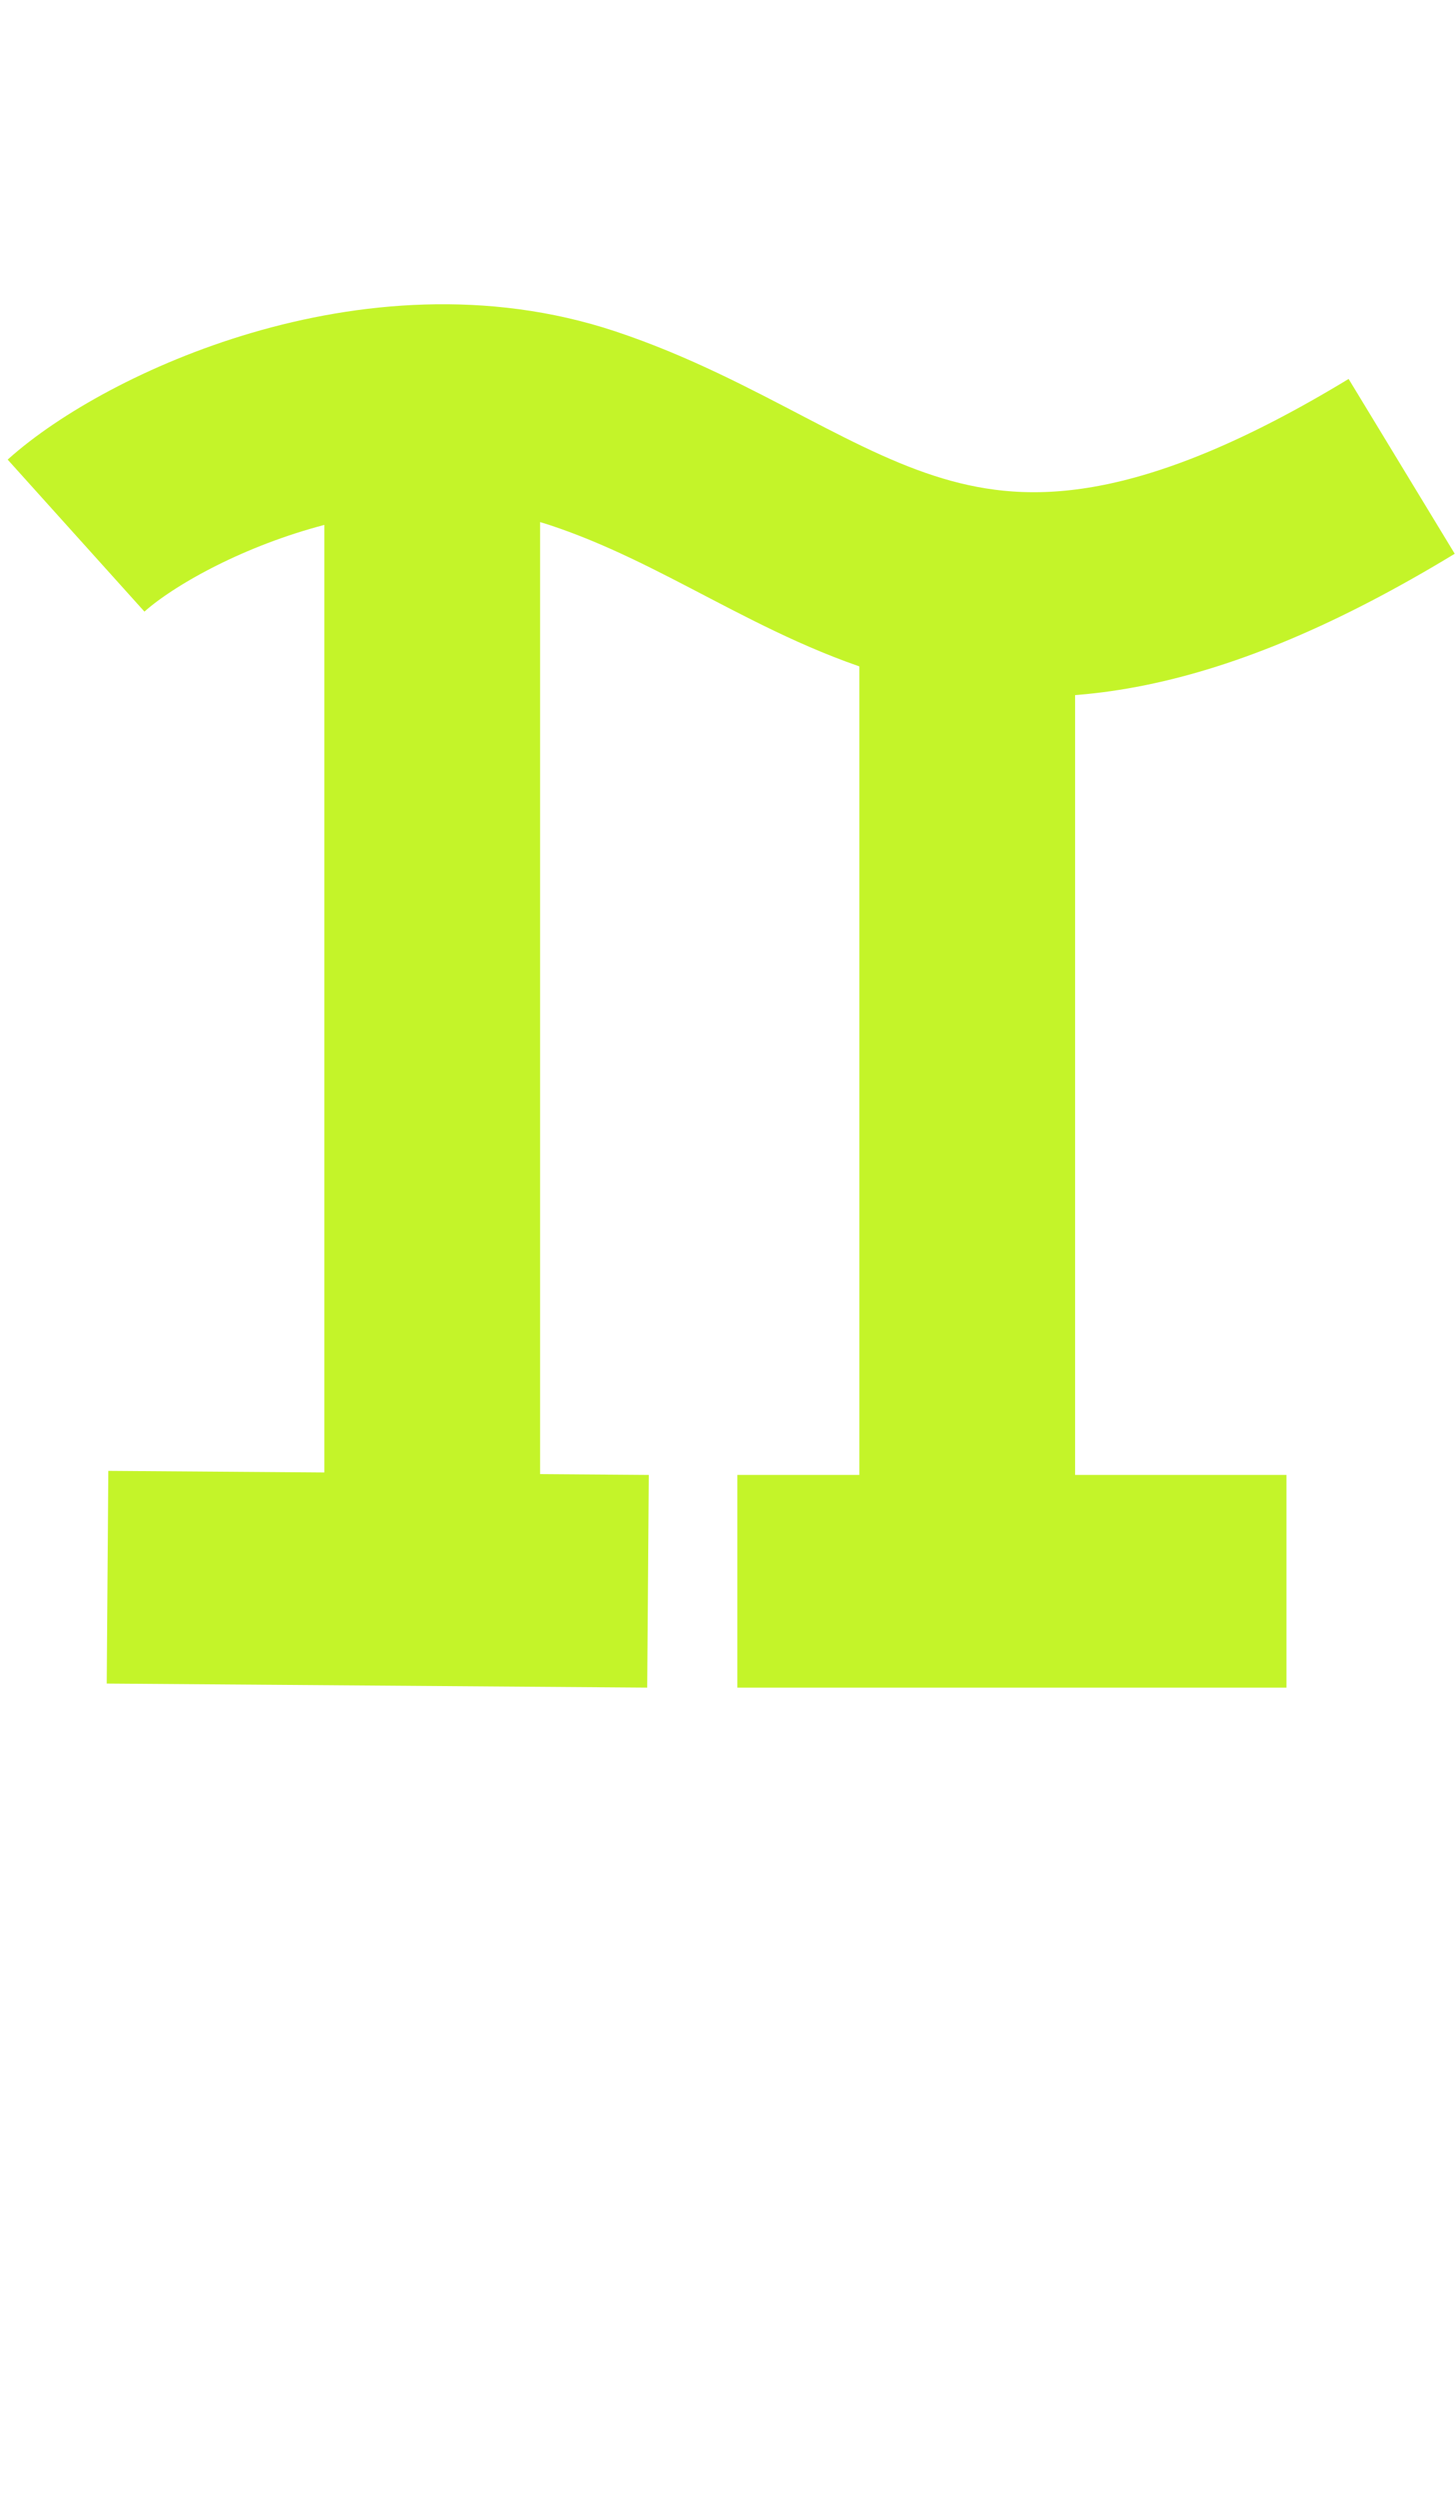 <?xml version="1.0" encoding="UTF-8"?> <svg xmlns="http://www.w3.org/2000/svg" width="134" height="230" viewBox="0 0 134 230" fill="none"><path d="M29.851 46.223H49.708V154.816H29.851V46.223ZM79.087 46.223H98.944V154.816H79.087V46.223Z" fill="#C4F429"></path><path d="M59.637 145.476L9.896 145.102M67.862 145.476H118.396" stroke="#C4F429" stroke-width="19.569"></path><path d="M7 49.276C13.916 43.051 34.734 33.103 53.685 39.42C77.373 47.316 88.612 67.431 129 42.904" stroke="#C4F429" stroke-width="18.816"></path></svg> 